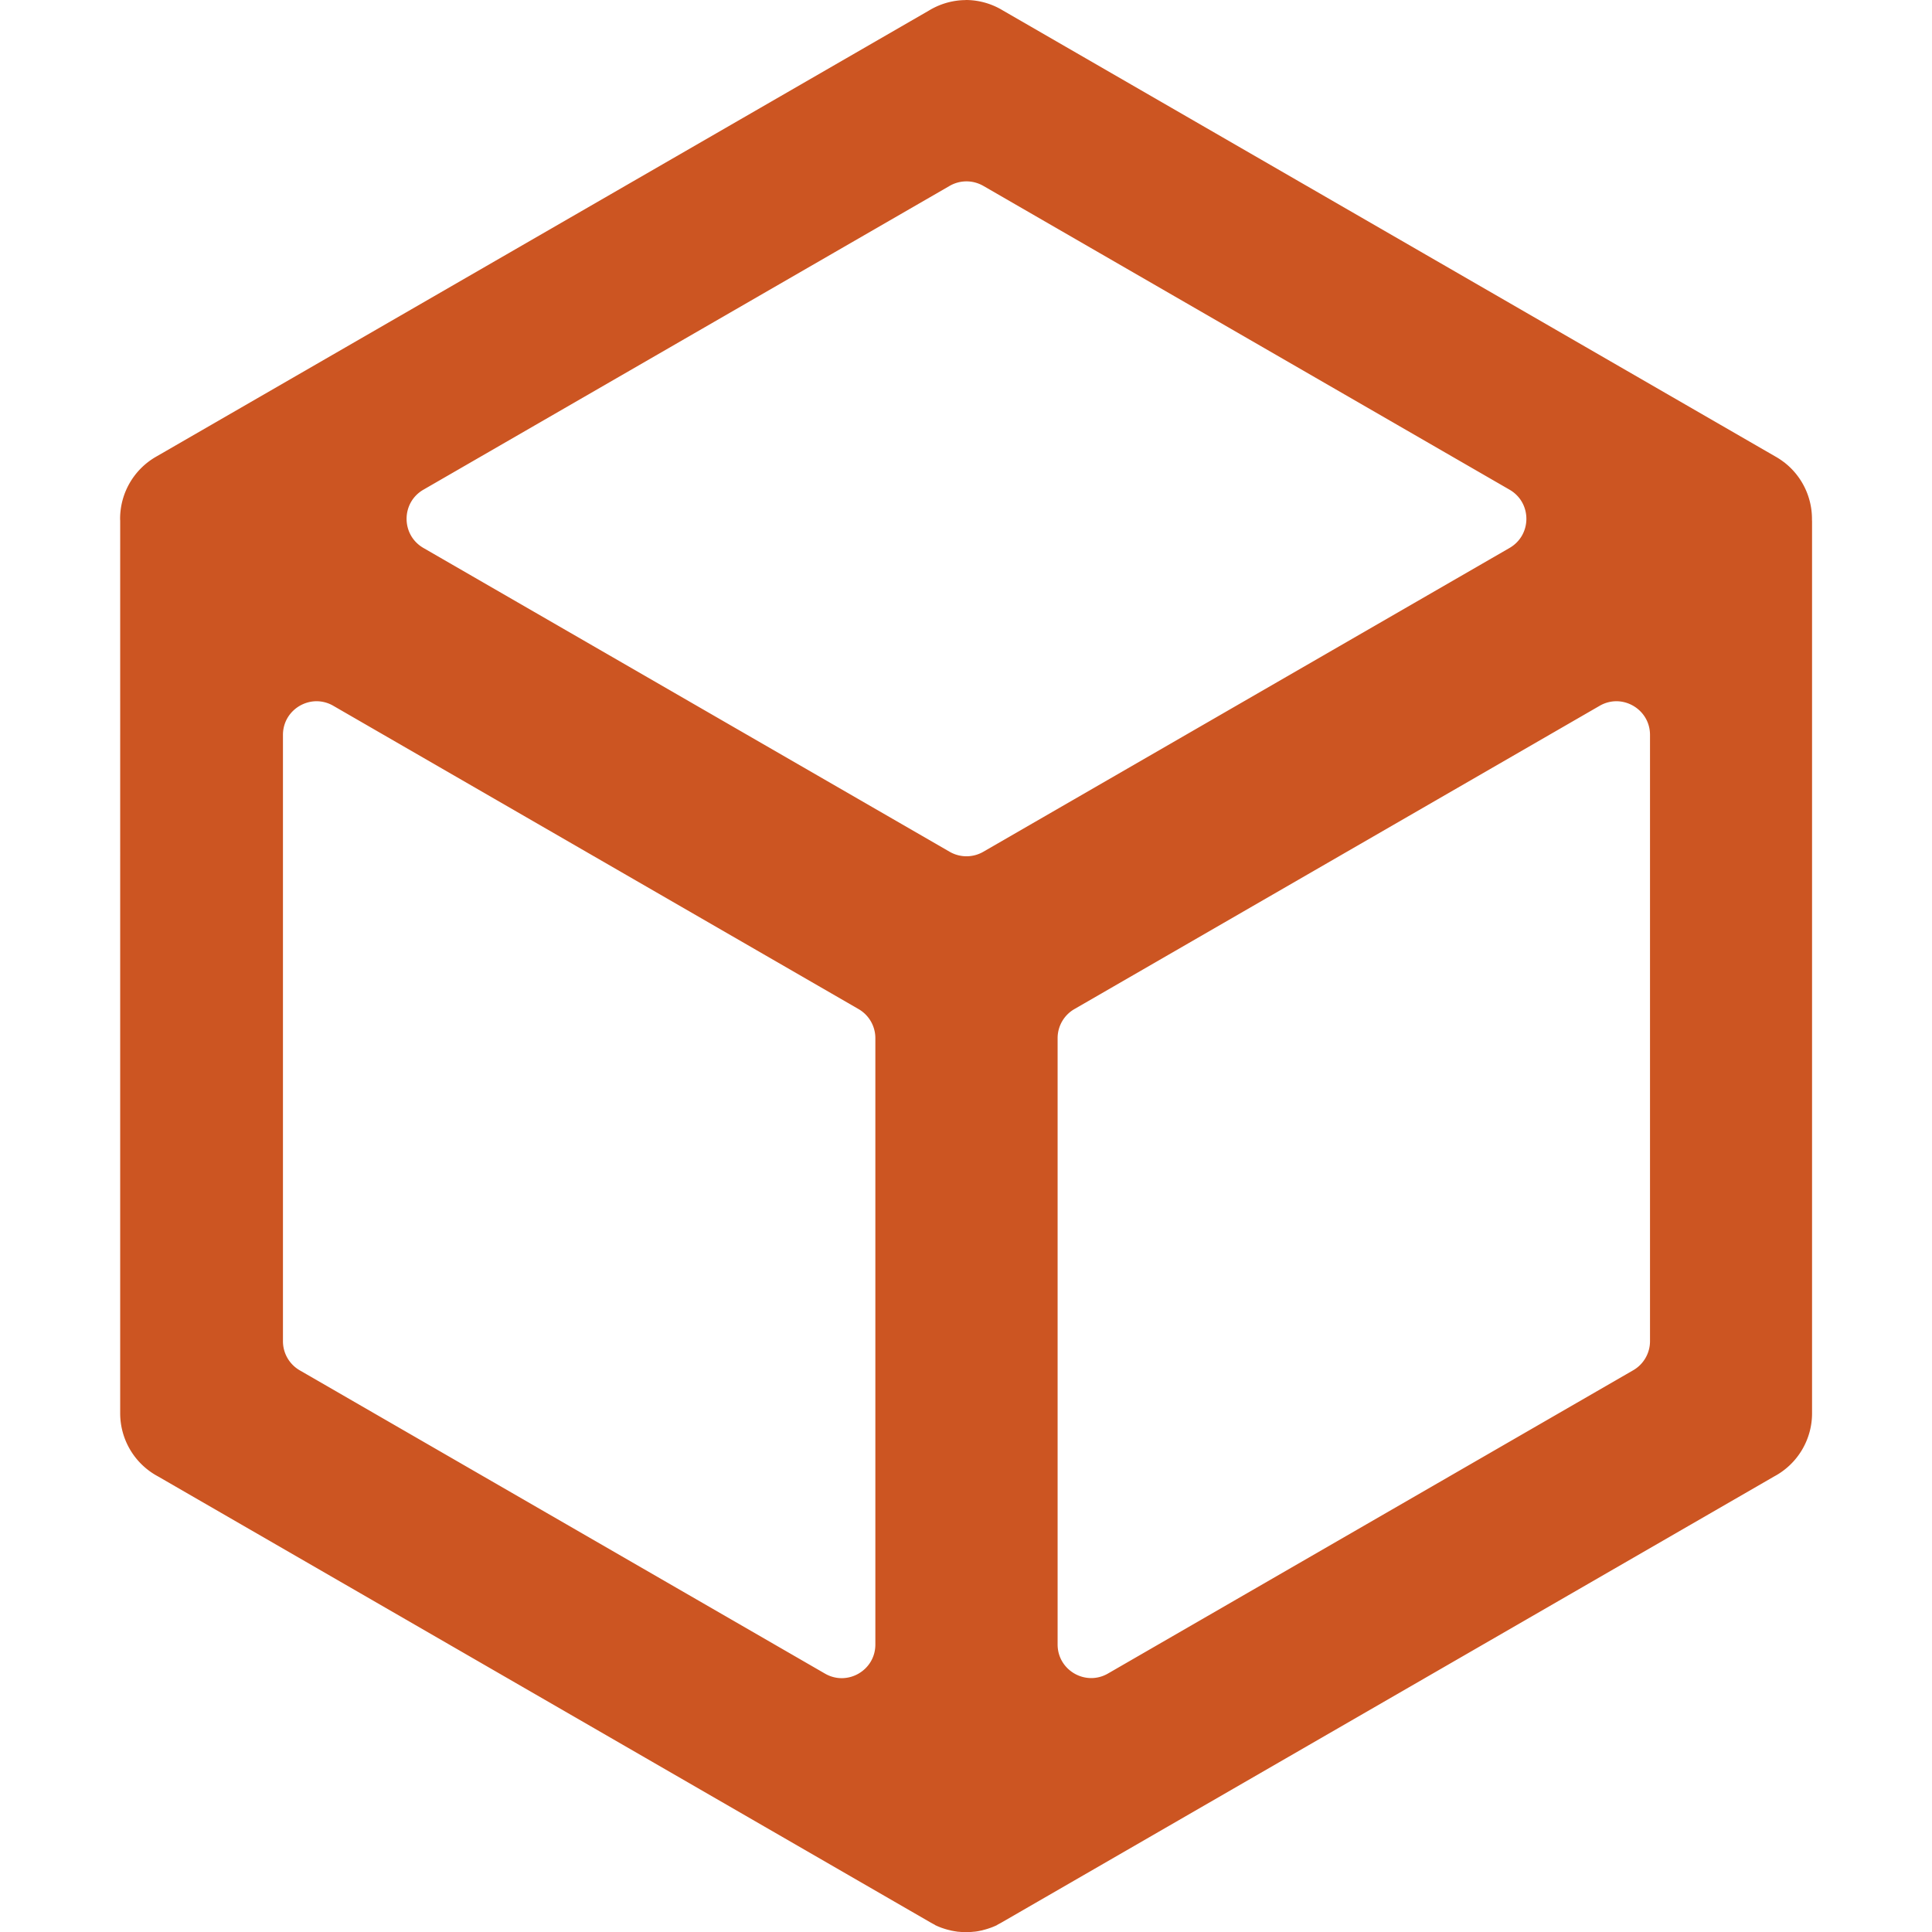 <svg role="img" width="32px" height="32px" viewBox="0 0 24 24" xmlns="http://www.w3.org/2000/svg"><title>Hack The Box</title><path fill="#c52a9" d="M11.996.001a1.119 1.119 0 00-.057.002.899.899 0 00-.236.05.907.907 0 00-.165.079L1.936 5.675a.889.889 0 00-.444.77c0 .006 0.0.013.001.019-0.0.007 0 .014 0 .021V17.556a.889.889 0 00.469.784l9.598 5.542c.018.01.036.02.054.029v.002a.857.857 0 00.083.035c0 .001.01.003.012.004.028.01.056.018.085.025.01.001.011.003.016.004.028.006.057.011.086.015 0 .001.01.001.014.001.03.003.061.005.091.005s.061-.002.091-.005c0-.001.01-.001.014-.001a.683.683 0 00.086-.015c.01-.001.011-.002.016-.004a.94.94 0 00.085-.025c0-.001.01-.003.012-.004a.882.882 0 00.083-.035v-.002a1.086 1.086 0 00.054-.029l9.599-5.542a.889.889 0 00.469-.784V6.479c0-.009-.001-.017-.001-.026h0v-.008a.889.889 0 00-.312-.675c-.01-.008-.019-.016-.029-.024 0-.002-.01-.005-.01-.007a.899.899 0 00-.107-.07L12.453.127a.887.887 0 00-.465-.127zm.01 2.252c.072 0 .144.019.209.056l6.537 3.774c.279.161.279.563 0 .724l-6.537 3.774a.418.418 0 01-.418 0L5.26 6.807c-.279-.161-.279-.563 0-.724l6.537-3.774a.419.419 0 01.209-.056zm-8.08 6.458a.414.414 0 01.215.057l6.524 3.767a.417.417 0 01.209.361v7.533c0 .321-.348.522-.626.361l-6.524-3.767a.417.417 0 01-.209-.361V9.129c0-.241.196-.414.411-.418zm16.16 0c.215.004.411.177.411.418v7.532c0 .149-.08.287-.209.361l-6.524 3.767c-.278.161-.626-.04-.626-.361v-7.532c0-.149.08-.287.209-.361l6.524-3.767a.415.415 0 01.215-.057z"/></svg>